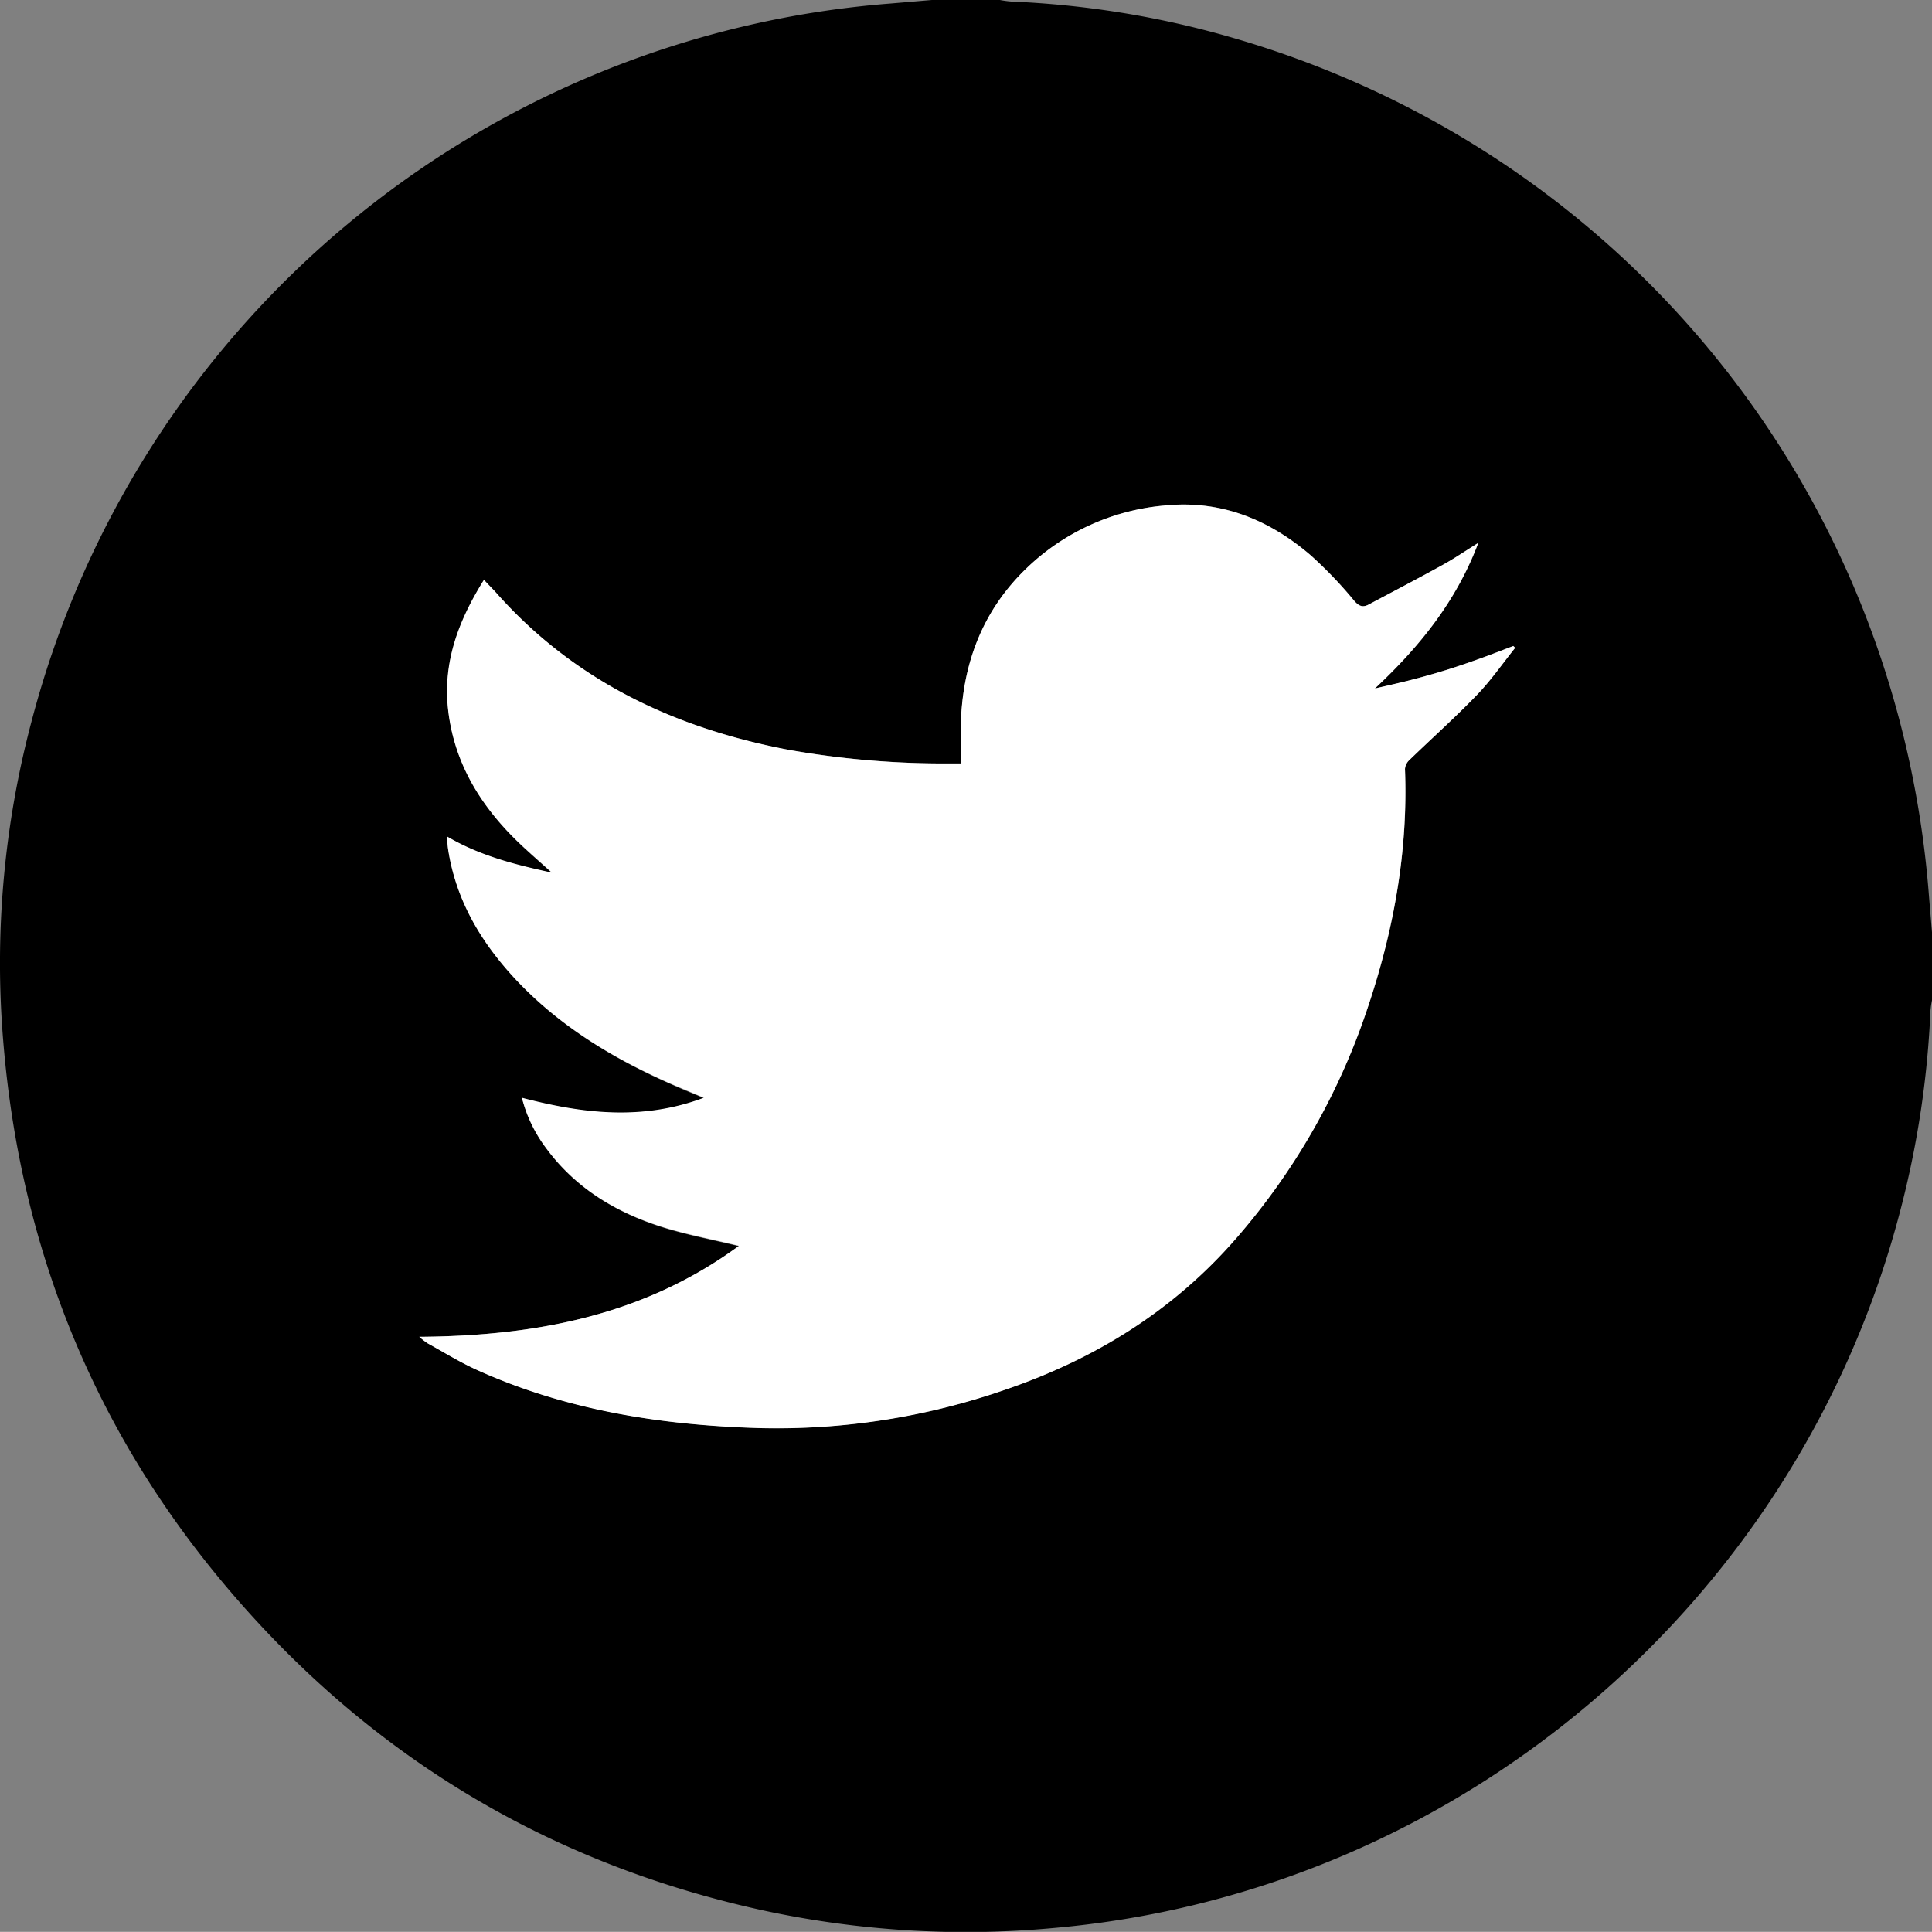 <svg xmlns="http://www.w3.org/2000/svg" viewBox="0 0 422.61 422.58"><rect x="0" y="0" width="422.61" height="422.58" fill="#808080" stroke="none"/><defs><style>.cls-1{fill:#fff;}</style></defs><g id="Layer_2" data-name="Layer 2"><g id="Layer_1-2" data-name="Layer 1"><path d="M203.84,0h14.87a23.81,23.81,0,0,0,2.5.34,204,204,0,0,1,47.9,7.77C354.3,32.5,414.71,106.41,421.87,195c.24,3,.49,5.95.74,8.92v14.87a19.59,19.59,0,0,0-.34,2.28A206.66,206.66,0,0,1,416.39,262c-21.48,87.33-96.75,152-186.13,159.76a209.94,209.94,0,0,1-63.2-3.84c-43-9.36-79.81-30-109.86-62.17C23.49,319.64,4.67,276.79.69,227.52a205.82,205.82,0,0,1,6.22-69.76,211.08,211.08,0,0,1,188-157ZM91.71,292.42a18.94,18.94,0,0,0,1.81,1.37c3.59,2,7.09,4.16,10.81,5.84,19.56,8.84,40.31,12.08,61.56,12.72a152.39,152.39,0,0,0,54-8.38c19.62-6.67,36.72-17.22,50.44-33a147.45,147.45,0,0,0,28.61-49.82c5.84-17.15,9.11-34.74,8.4-52.95a3,3,0,0,1,.94-1.93c4.91-4.76,10-9.32,14.77-14.24,3.07-3.18,5.62-6.87,8.4-10.34l-.42-.39c-2.48.94-4.94,1.92-7.44,2.81s-5,1.76-7.58,2.55-5.13,1.49-7.71,2.16-5,1.19-7.55,1.78c9.7-9.07,17.77-19,22.63-31.86-2.88,1.8-5.25,3.42-7.75,4.8-5.35,3-10.77,5.78-16.17,8.66-1.31.7-2.14.46-3.23-.8a91.53,91.53,0,0,0-9.58-10c-9.23-7.87-19.82-12.14-32.2-10.8a49.69,49.69,0,0,0-29.69,13.5c-9.95,9.47-14.32,21.34-14.59,34.89,0,2.58,0,5.16,0,8h-2a194.07,194.07,0,0,1-35.77-3c-24.81-4.71-46.66-15-63.73-34.13-.84-.94-1.73-1.84-2.77-2.94-5.57,8.91-9,18-7.85,28.36,1.25,11.11,6.57,20.18,14.32,28,2.55,2.56,5.32,4.9,8.39,7.7-8.18-1.78-15.78-3.72-22.86-7.87,0,.58,0,.9,0,1.21,0,.46.07.91.13,1.36,1.71,11.4,7.38,20.76,15.15,29,9.53,10,21.15,17,33.73,22.54,2.18,1,4.38,1.87,7.09,3-13.56,5.06-26.58,3.43-39.8,0a31,31,0,0,0,5.25,10.94c6.38,8.7,15.15,14,25.22,17.24,5.42,1.72,11.06,2.77,17,4.21C140.9,287.73,117.25,292.24,91.71,292.42Z"/><path class="cls-1" d="M91.71,292.42c25.54-.18,49.19-4.69,69.92-19.91-5.91-1.44-11.55-2.49-17-4.21-10.07-3.2-18.84-8.54-25.22-17.24a31,31,0,0,1-5.25-10.94c13.22,3.45,26.24,5.08,39.8,0-2.71-1.16-4.91-2.07-7.09-3-12.58-5.52-24.2-12.5-33.73-22.54-7.77-8.2-13.44-17.56-15.15-29-.06-.45-.1-.9-.13-1.36,0-.31,0-.63,0-1.21,7.08,4.15,14.68,6.09,22.86,7.87-3.07-2.8-5.84-5.14-8.39-7.7-7.75-7.78-13.07-16.85-14.32-28-1.16-10.36,2.28-19.45,7.85-28.36,1,1.1,1.93,2,2.77,2.94C125.72,149,147.57,159.25,172.38,164a194.07,194.07,0,0,0,35.77,3h2c0-2.79,0-5.37,0-8,.27-13.55,4.64-25.42,14.59-34.89a49.69,49.69,0,0,1,29.69-13.5c12.38-1.34,23,2.93,32.2,10.8a91.53,91.53,0,0,1,9.58,10c1.09,1.26,1.92,1.5,3.23.8,5.4-2.88,10.82-5.71,16.17-8.66,2.5-1.38,4.87-3,7.75-4.8-4.86,12.88-12.93,22.79-22.63,31.86,2.51-.59,5-1.14,7.55-1.78s5.16-1.38,7.71-2.16,5.07-1.65,7.58-2.55,5-1.87,7.44-2.81l.42.39c-2.78,3.47-5.33,7.16-8.4,10.34-4.74,4.92-9.86,9.48-14.77,14.24a3,3,0,0,0-.94,1.93c.71,18.21-2.56,35.8-8.4,52.95A147.45,147.45,0,0,1,270.3,271c-13.72,15.73-30.82,26.28-50.44,33a152.39,152.39,0,0,1-54,8.38c-21.25-.64-42-3.88-61.56-12.72-3.72-1.68-7.22-3.86-10.81-5.84A18.94,18.94,0,0,1,91.71,292.42Z"/></g></g></svg>